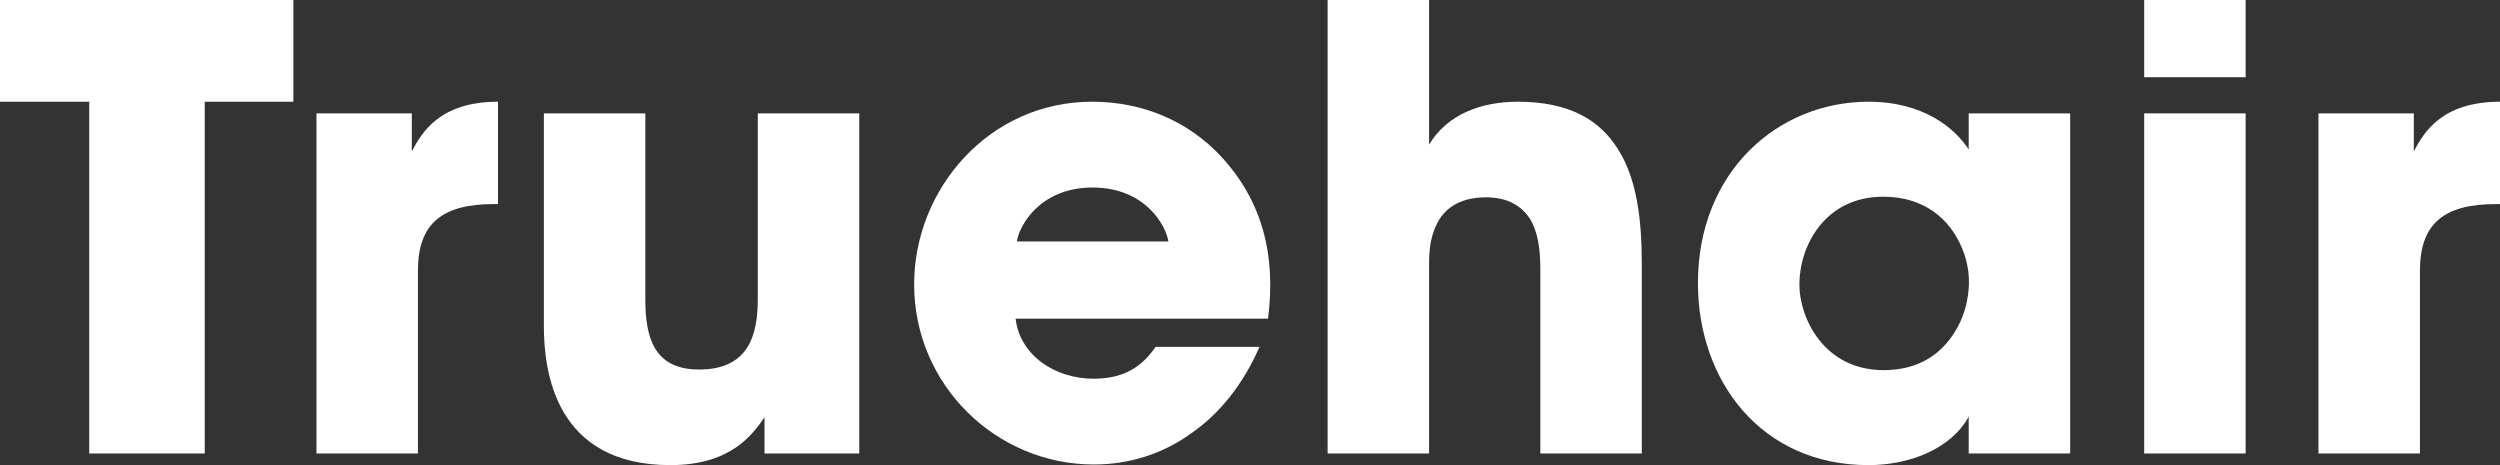 <svg width="215" height="40" viewBox="0 0 215 40" fill="none" xmlns="http://www.w3.org/2000/svg">
<rect x="0" y="0" width="215" height="40" fill="#333333" stroke="none"/>
<path d="M7.675 38.999V8.748H0V0H25.231V8.748H17.609V38.999H7.675Z" fill="white"/>
<path d="M27.216 38.999V9.75H35.416V13.017C36.257 11.436 37.781 8.748 42.828 8.748V17.549H42.512C38.044 17.549 35.942 19.183 35.942 23.294V38.999H27.216Z" fill="white"/>
<path d="M73.896 9.75V38.999H65.749V35.889C64.75 37.312 62.91 40 57.654 40C47.771 40 46.773 31.989 46.773 28.037V9.75H55.498V25.718C55.498 28.933 56.182 31.779 60.124 31.779C64.487 31.779 65.171 28.669 65.171 25.665V9.75H73.896Z" fill="white"/>
<path d="M109.052 27.404H87.342C87.71 30.514 90.654 32.569 94.07 32.569C96.856 32.569 98.328 31.357 99.379 29.829H108.316C106.896 33.096 104.846 35.626 102.376 37.312C99.958 39.051 97.067 39.947 94.07 39.947C85.713 39.947 78.616 33.149 78.616 24.453C78.616 16.285 85.029 8.748 93.913 8.748C98.381 8.748 102.218 10.488 104.951 13.386C108.631 17.339 109.735 22.029 109.052 27.404ZM87.447 20.764H100.483C100.273 19.394 98.486 16.127 93.965 16.127C89.445 16.127 87.657 19.394 87.447 20.764Z" fill="white"/>
<path d="M114.176 38.999V0H122.902V12.437C124.479 9.802 127.422 8.748 130.524 8.748C134.992 8.748 137.62 10.329 139.197 12.912C140.774 15.441 141.194 18.92 141.194 22.661V38.999H132.469V23.083C132.469 21.449 132.258 19.921 131.575 18.814C130.839 17.707 129.683 16.97 127.79 16.97C125.372 16.97 124.111 18.076 123.532 19.341C122.902 20.606 122.902 22.029 122.902 22.767V38.999H114.176Z" fill="white"/>
<path d="M178.034 9.75V38.999H169.308V35.837C167.731 38.682 164.104 40 160.688 40C151.436 40 146.022 32.727 146.022 24.348C146.022 14.756 152.908 8.748 160.688 8.748C165.471 8.748 168.152 11.067 169.308 12.859V9.75H178.034ZM154.748 24.453V24.506C154.748 27.194 156.745 31.831 162.002 31.831C165.103 31.831 166.995 30.356 168.099 28.564C168.835 27.404 169.203 26.14 169.308 24.822C169.413 23.505 169.151 22.187 168.572 20.975C167.626 18.972 165.629 16.917 161.949 16.917C156.955 16.917 154.748 21.133 154.748 24.453Z" fill="white"/>
<path d="M184.4 6.64V0H193.126V6.64H184.4ZM184.4 38.999V9.75H193.126V38.999H184.4Z" fill="white"/>
<path d="M199.388 38.999V9.75H207.588V13.017C208.429 11.436 209.954 8.748 215 8.748V17.549H214.685C210.217 17.549 208.114 19.183 208.114 23.294V38.999H199.388Z" fill="white"/>
</svg>
